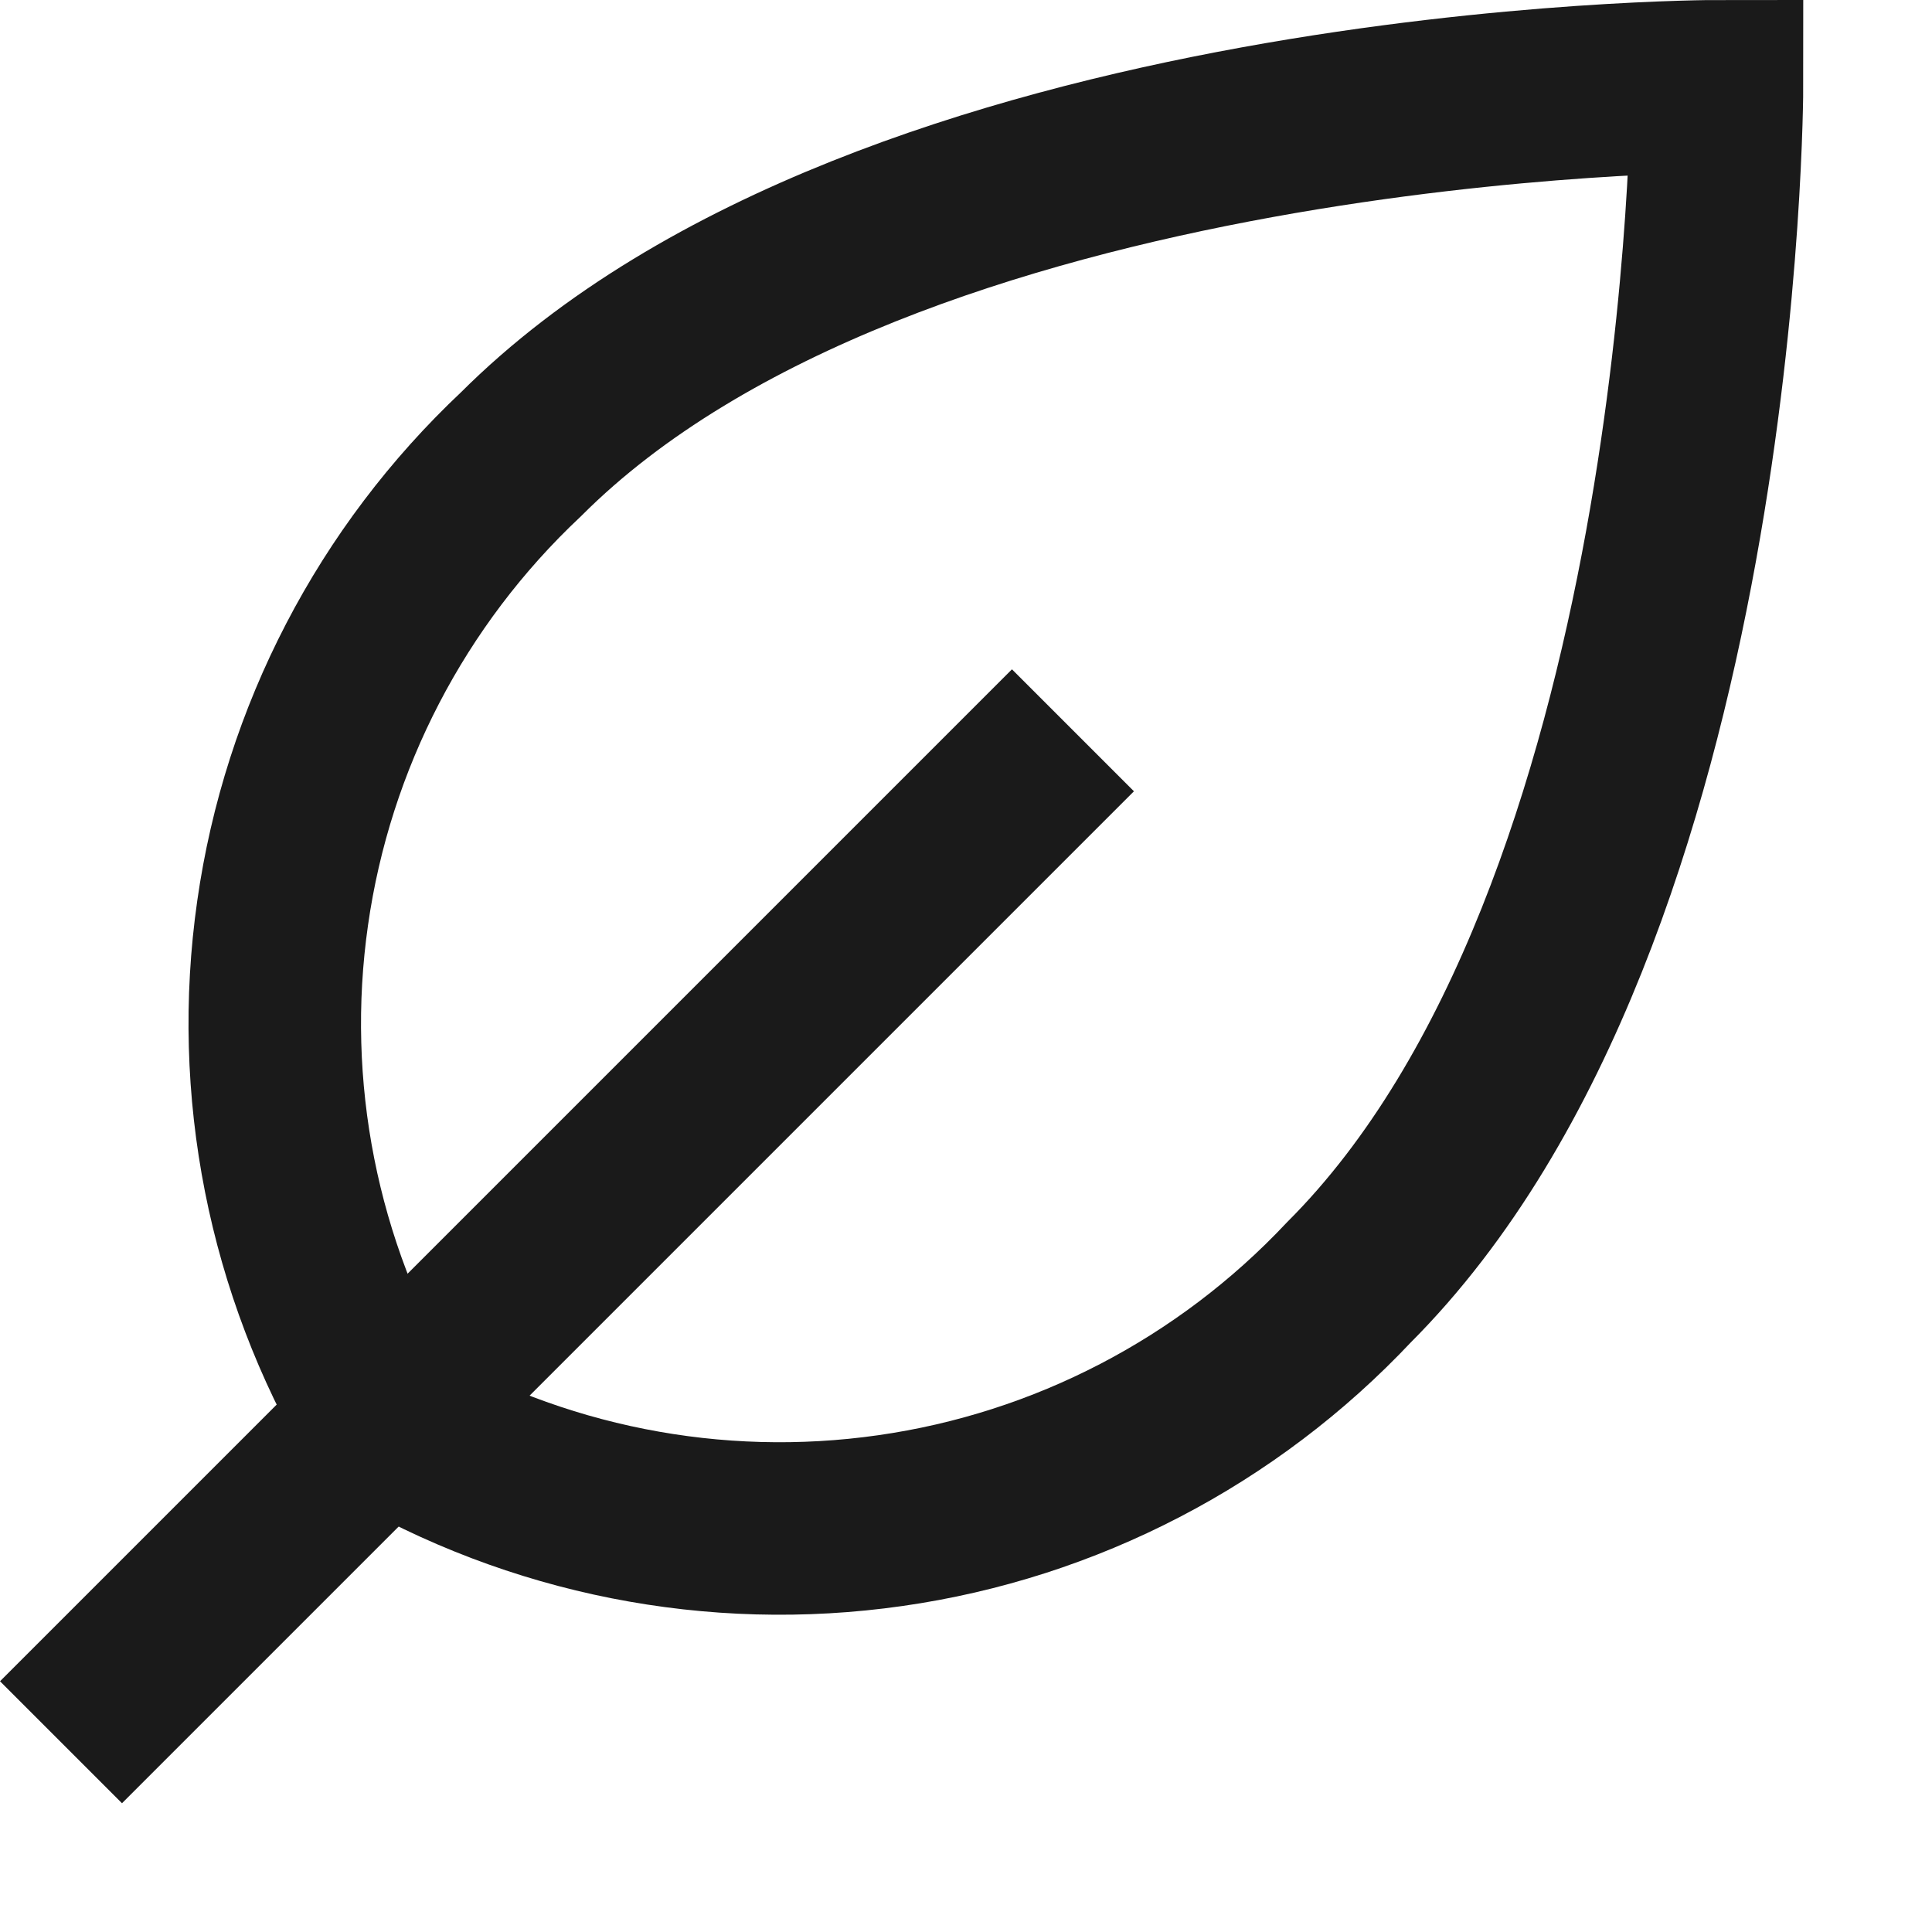 <svg xmlns="http://www.w3.org/2000/svg" fill="none" viewBox="0 0 14 14" height="14" width="14">
<path stroke-width="1.25" stroke="#1A1A1A" d="M2.775 10.292C3.882 10.944 5.178 11.201 6.451 11.019C7.723 10.838 8.895 10.228 9.775 9.292C12.442 6.625 12.442 0.625 12.442 0.625C12.442 0.625 6.442 0.625 3.775 3.292C2.839 4.172 2.229 5.344 2.048 6.616C1.866 7.888 2.123 9.185 2.775 10.292Z"></path>
<path stroke-width="1.25" stroke="#1A1A1A" d="M0.442 12.625L7.775 5.292"></path>
</svg>
